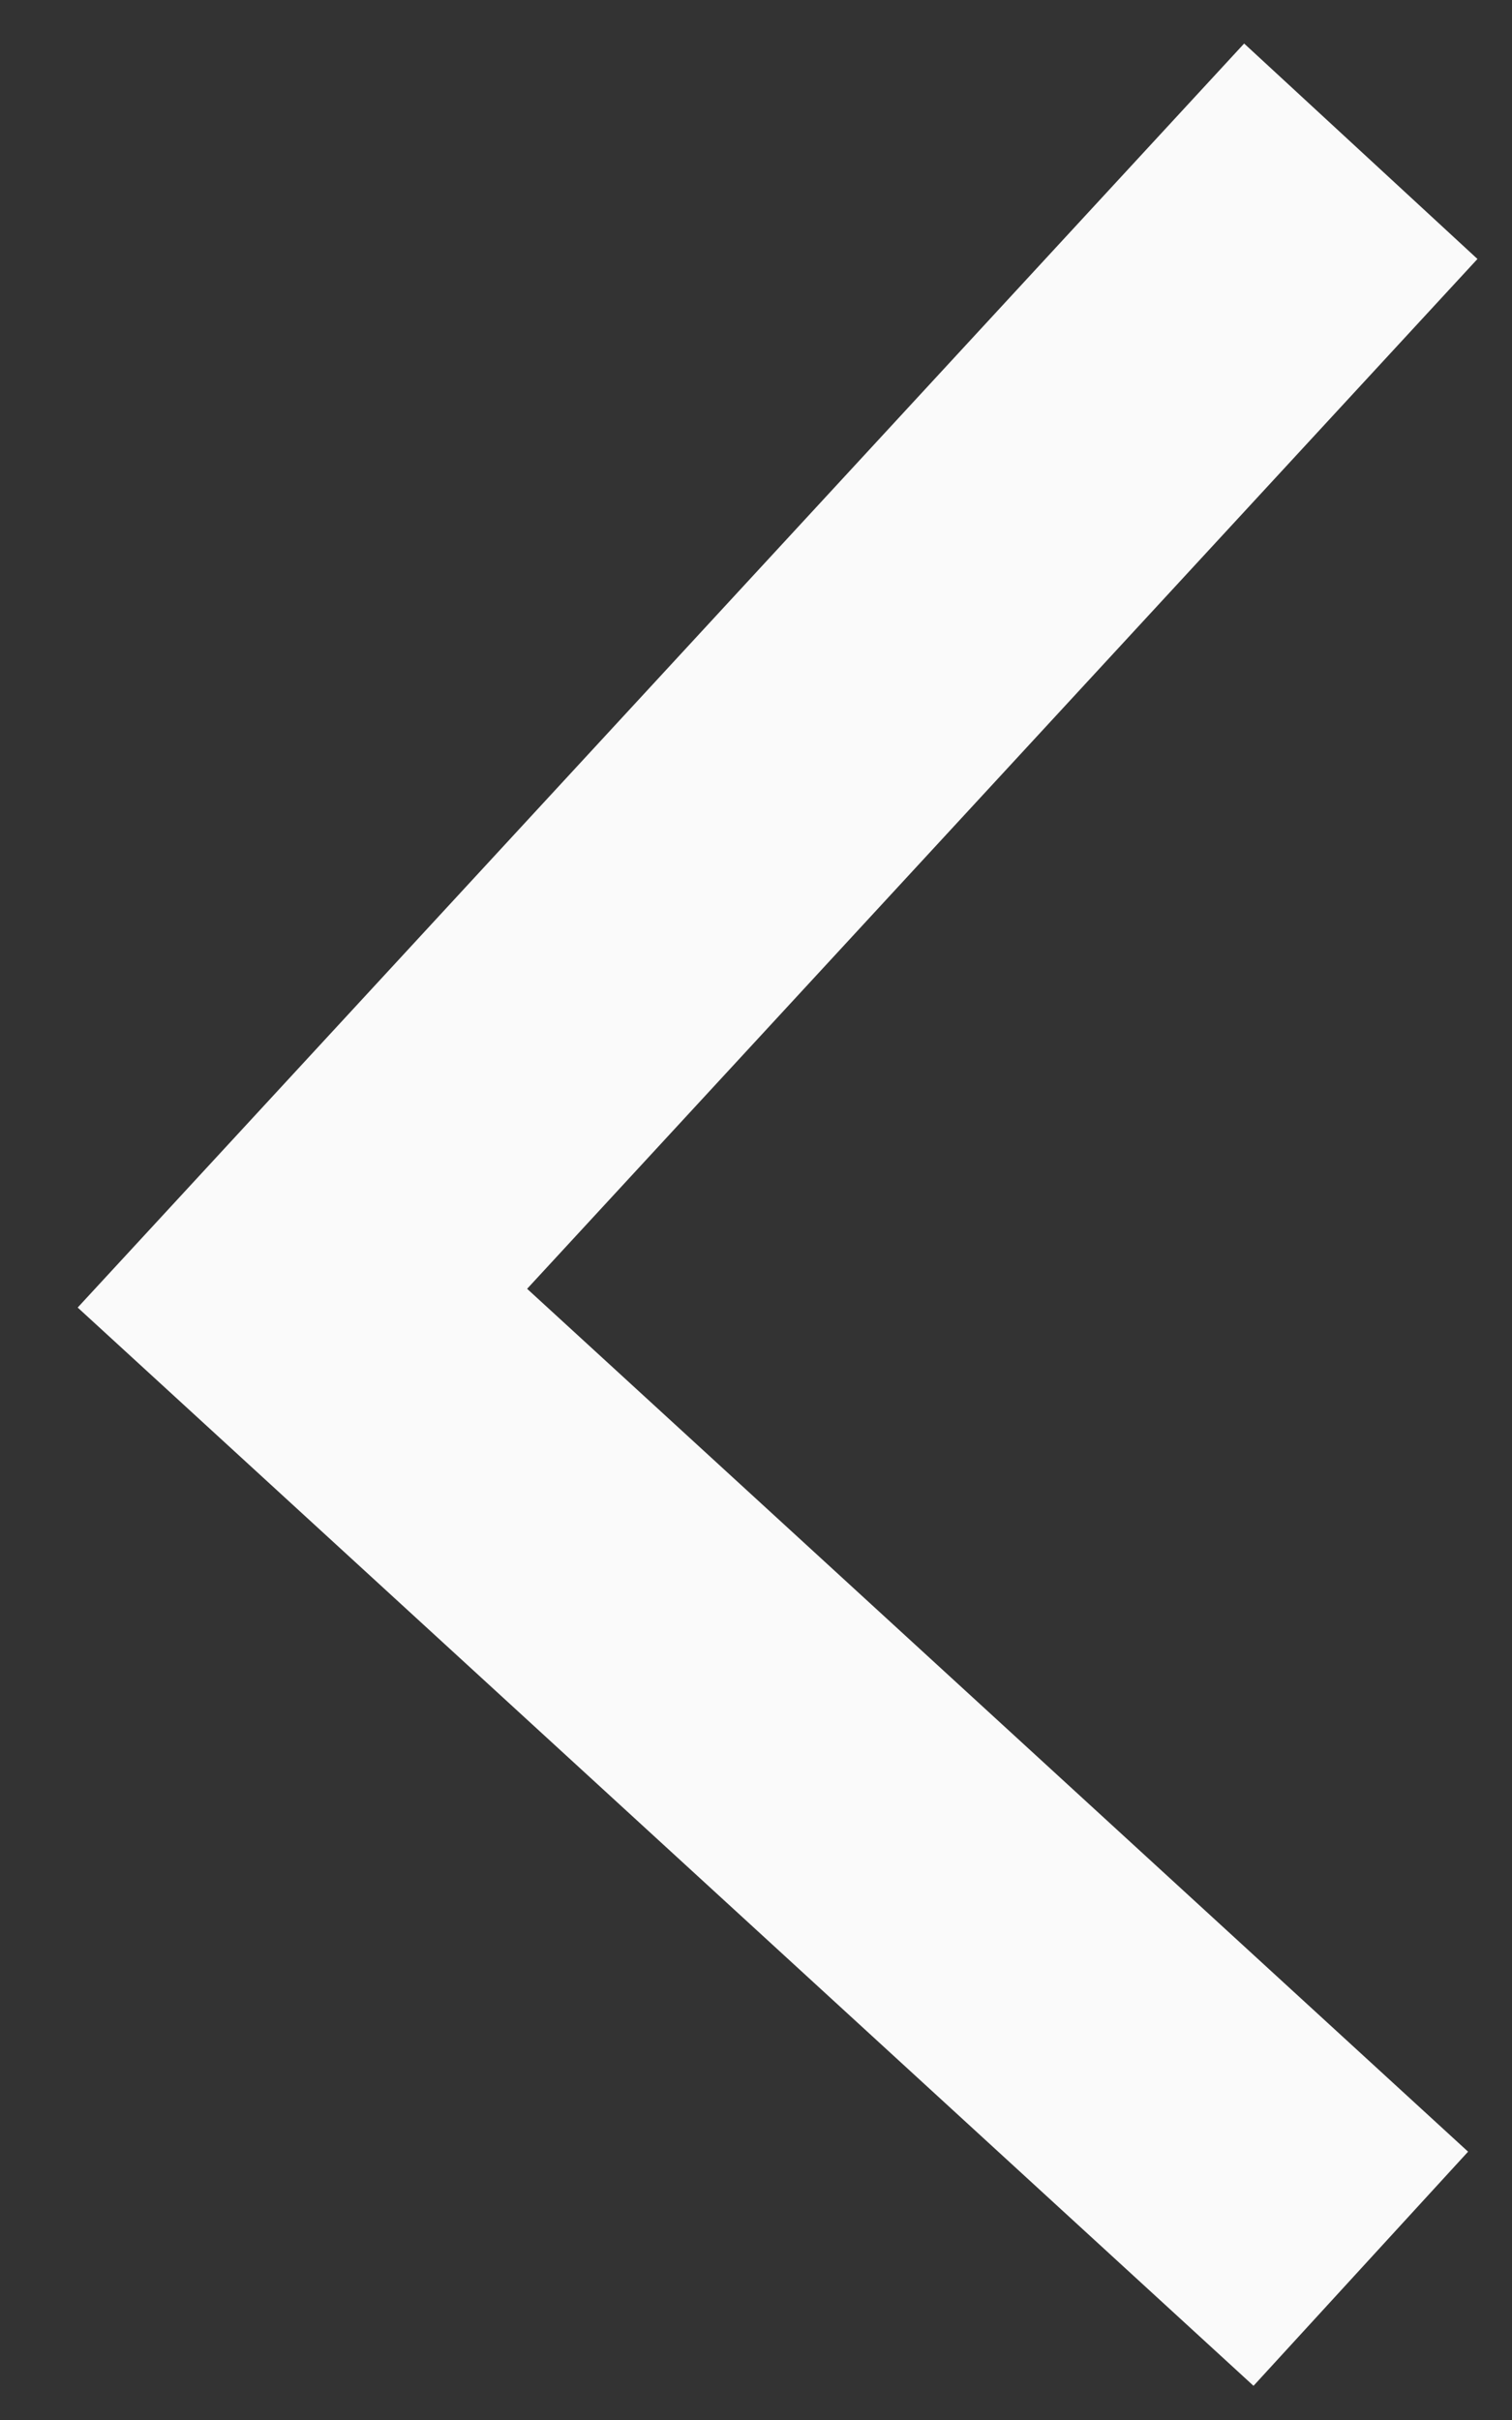 <svg width="10" height="16" viewBox="0 0 10 16" fill="none" xmlns="http://www.w3.org/2000/svg">
<rect x="0" y="0" width="10" height="16" fill="#333333" stroke="none"/>
<path d="M9 15L2 8.583L9 1" stroke="#FAFAFA" stroke-width="2.1"/>
</svg>
